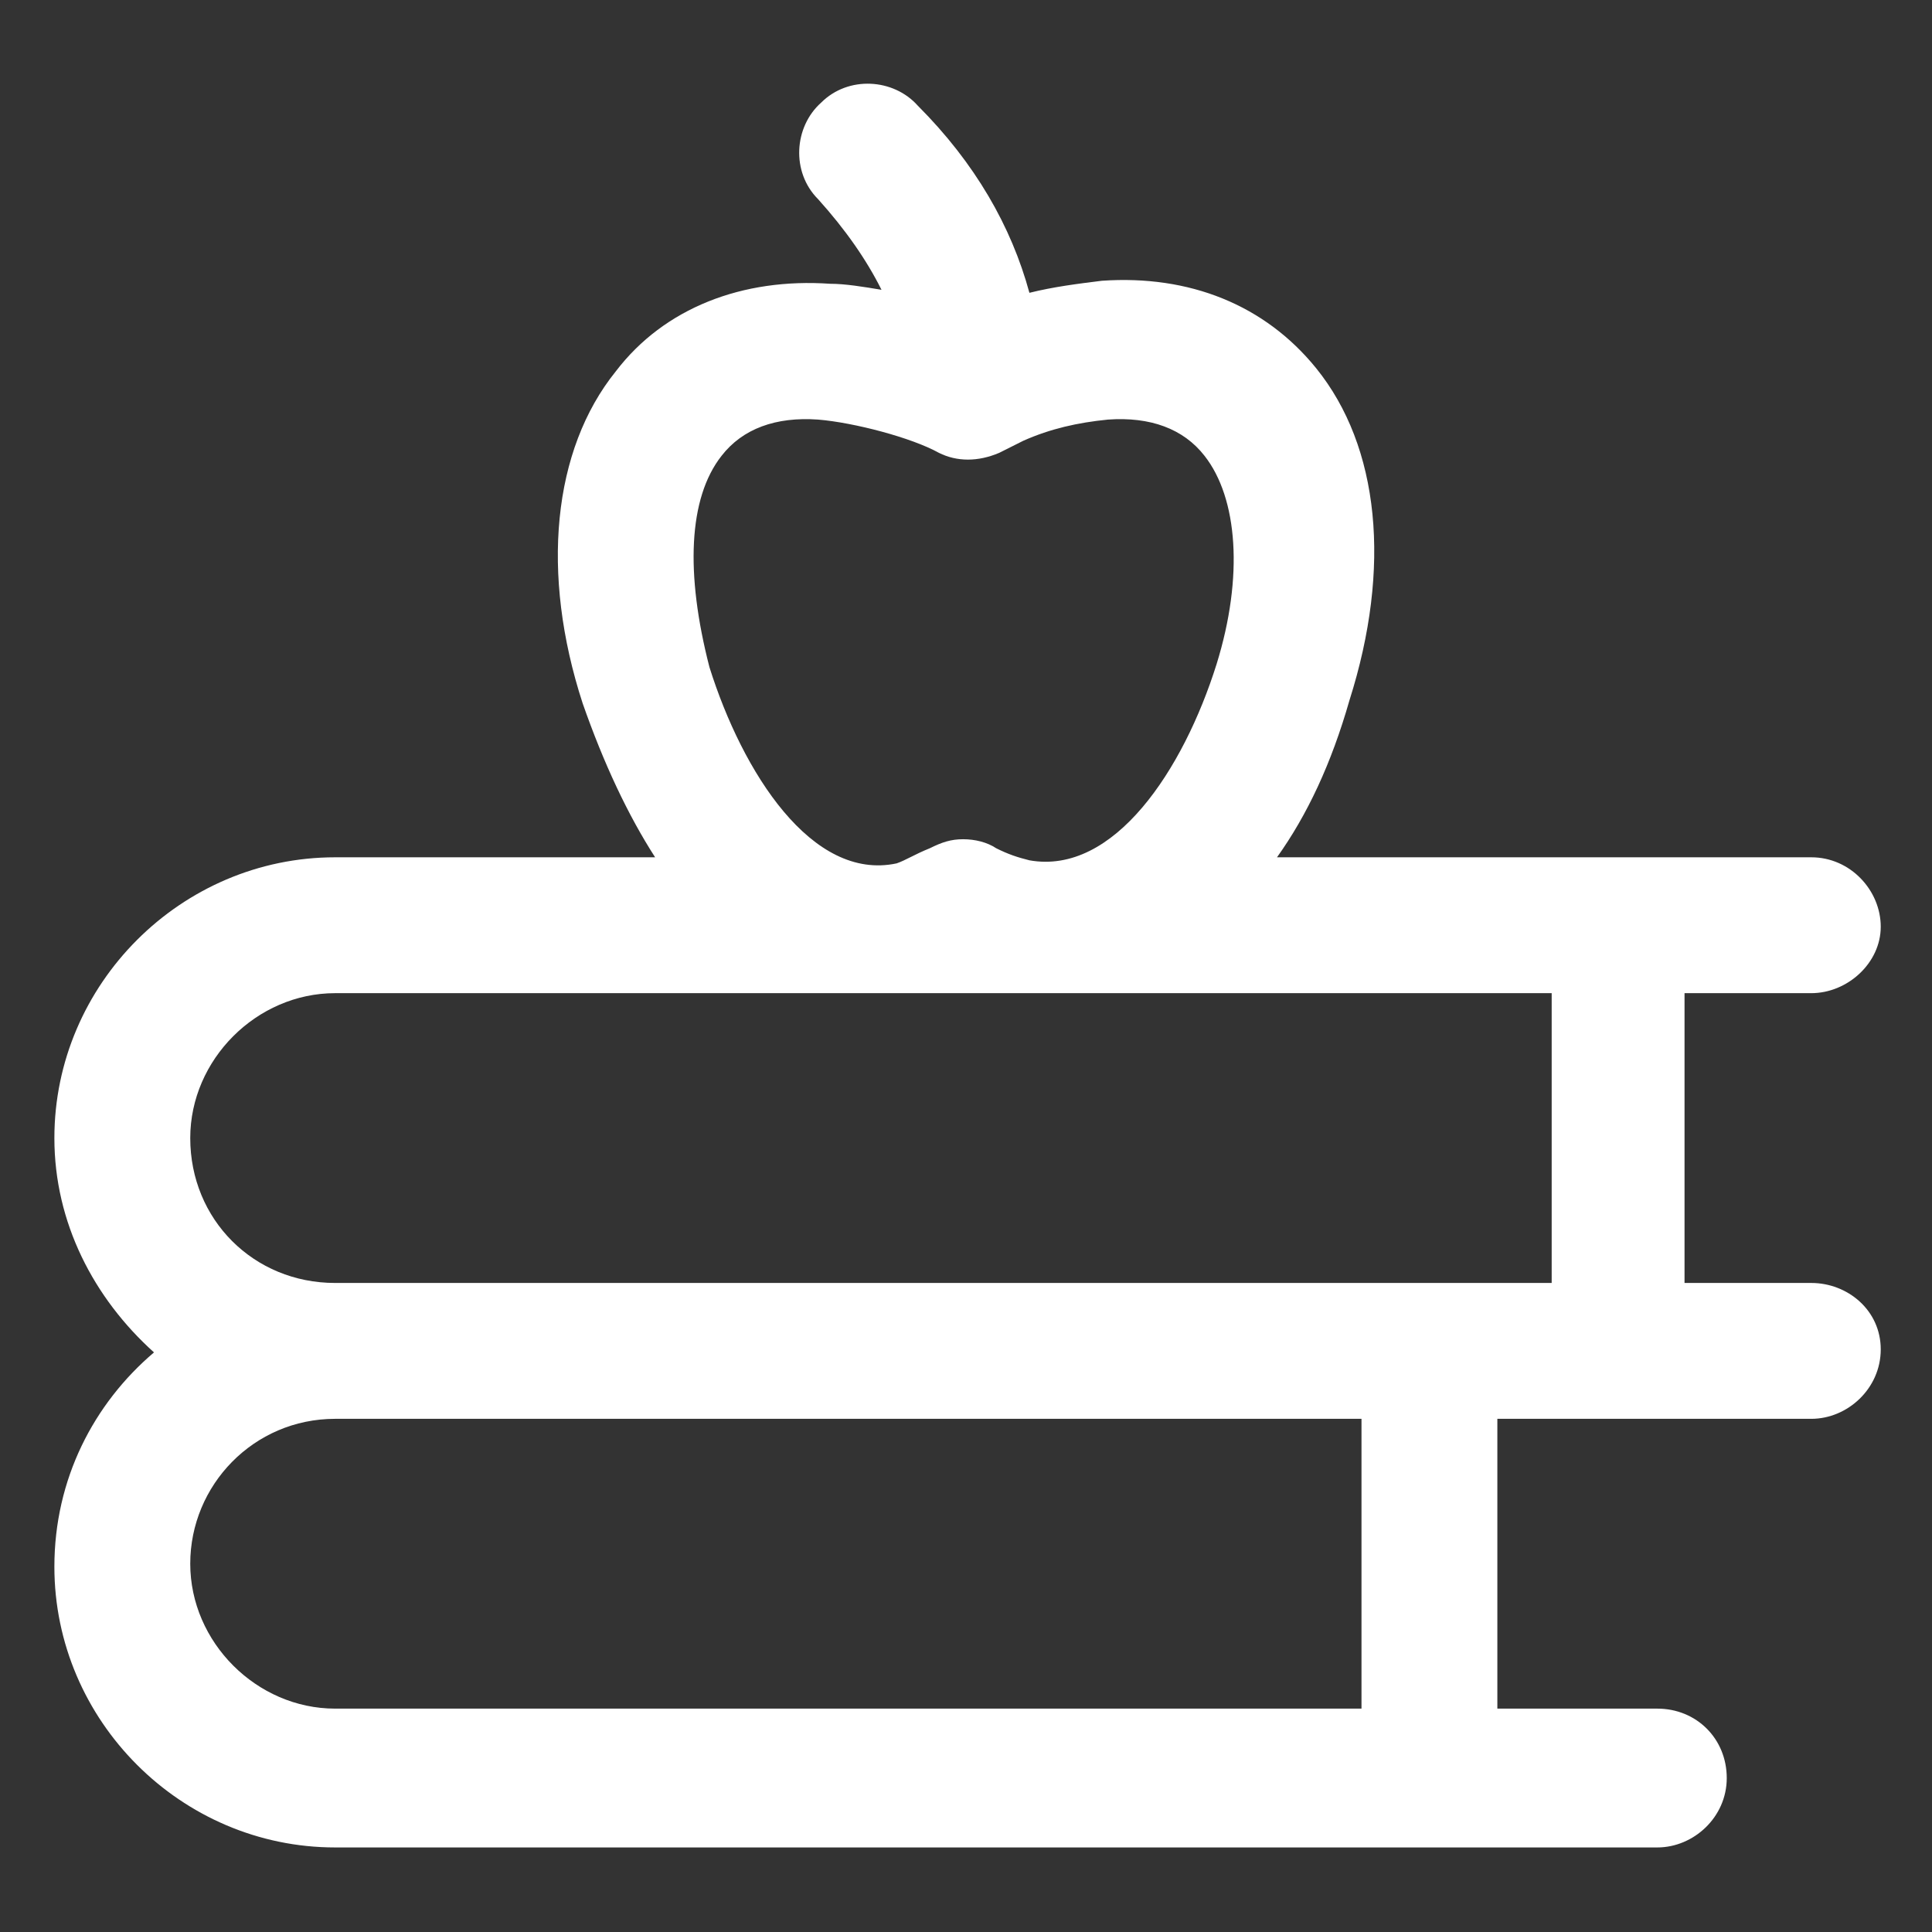 <svg width="34" height="34" viewBox="0 0 34 34" fill="none" xmlns="http://www.w3.org/2000/svg">
<rect x="0" y="0" width="34" height="34" fill="#333333" stroke="none"/>
<path d="M31.876 22.578H29.645V17.478H31.876C32.513 17.478 33.098 16.947 33.098 16.309C33.098 15.672 32.566 15.087 31.876 15.087H22.473C23.004 14.344 23.429 13.441 23.748 12.325C24.491 9.987 24.279 7.862 23.163 6.481C22.26 5.366 20.932 4.834 19.391 4.941C18.966 4.994 18.541 5.047 18.116 5.153C17.798 3.984 17.16 2.869 16.151 1.859C15.726 1.381 14.929 1.328 14.451 1.806C13.973 2.231 13.919 3.028 14.398 3.506C14.876 4.037 15.248 4.569 15.513 5.1C15.194 5.047 14.876 4.994 14.61 4.994C13.069 4.887 11.688 5.419 10.838 6.534C9.723 7.916 9.51 10.094 10.254 12.378C10.626 13.441 11.051 14.344 11.529 15.087H5.898C3.188 15.087 0.957 17.319 0.957 20.028C0.957 21.515 1.648 22.844 2.71 23.8C1.648 24.703 0.957 26.031 0.957 27.572C0.957 30.281 3.188 32.512 5.898 32.512H29.166C29.804 32.512 30.388 31.981 30.388 31.291C30.388 30.6 29.857 30.069 29.166 30.069H26.351V24.969H31.876C32.513 24.969 33.098 24.437 33.098 23.747C33.098 23.056 32.513 22.578 31.876 22.578ZM12.698 8.022C13.069 7.544 13.654 7.331 14.398 7.384C15.035 7.437 16.044 7.703 16.523 7.969C16.841 8.128 17.213 8.128 17.585 7.969L18.01 7.756C18.488 7.544 18.966 7.437 19.498 7.384C20.241 7.331 20.826 7.544 21.198 8.022C21.782 8.766 21.888 10.147 21.41 11.687C20.826 13.547 19.604 15.406 18.116 15.14C17.904 15.087 17.744 15.034 17.532 14.928C17.373 14.822 17.16 14.769 16.948 14.769C16.735 14.769 16.576 14.822 16.363 14.928C16.098 15.034 15.938 15.14 15.779 15.194C14.291 15.512 13.069 13.6 12.485 11.741C12.06 10.094 12.113 8.766 12.698 8.022ZM3.348 20.028C3.348 18.647 4.516 17.478 5.898 17.478H27.307V22.578H5.898C4.463 22.578 3.348 21.462 3.348 20.028ZM23.96 30.069H5.898C4.516 30.069 3.348 28.9 3.348 27.519C3.348 26.137 4.463 24.969 5.898 24.969H23.96V30.069Z" fill="white"/>
</svg>
